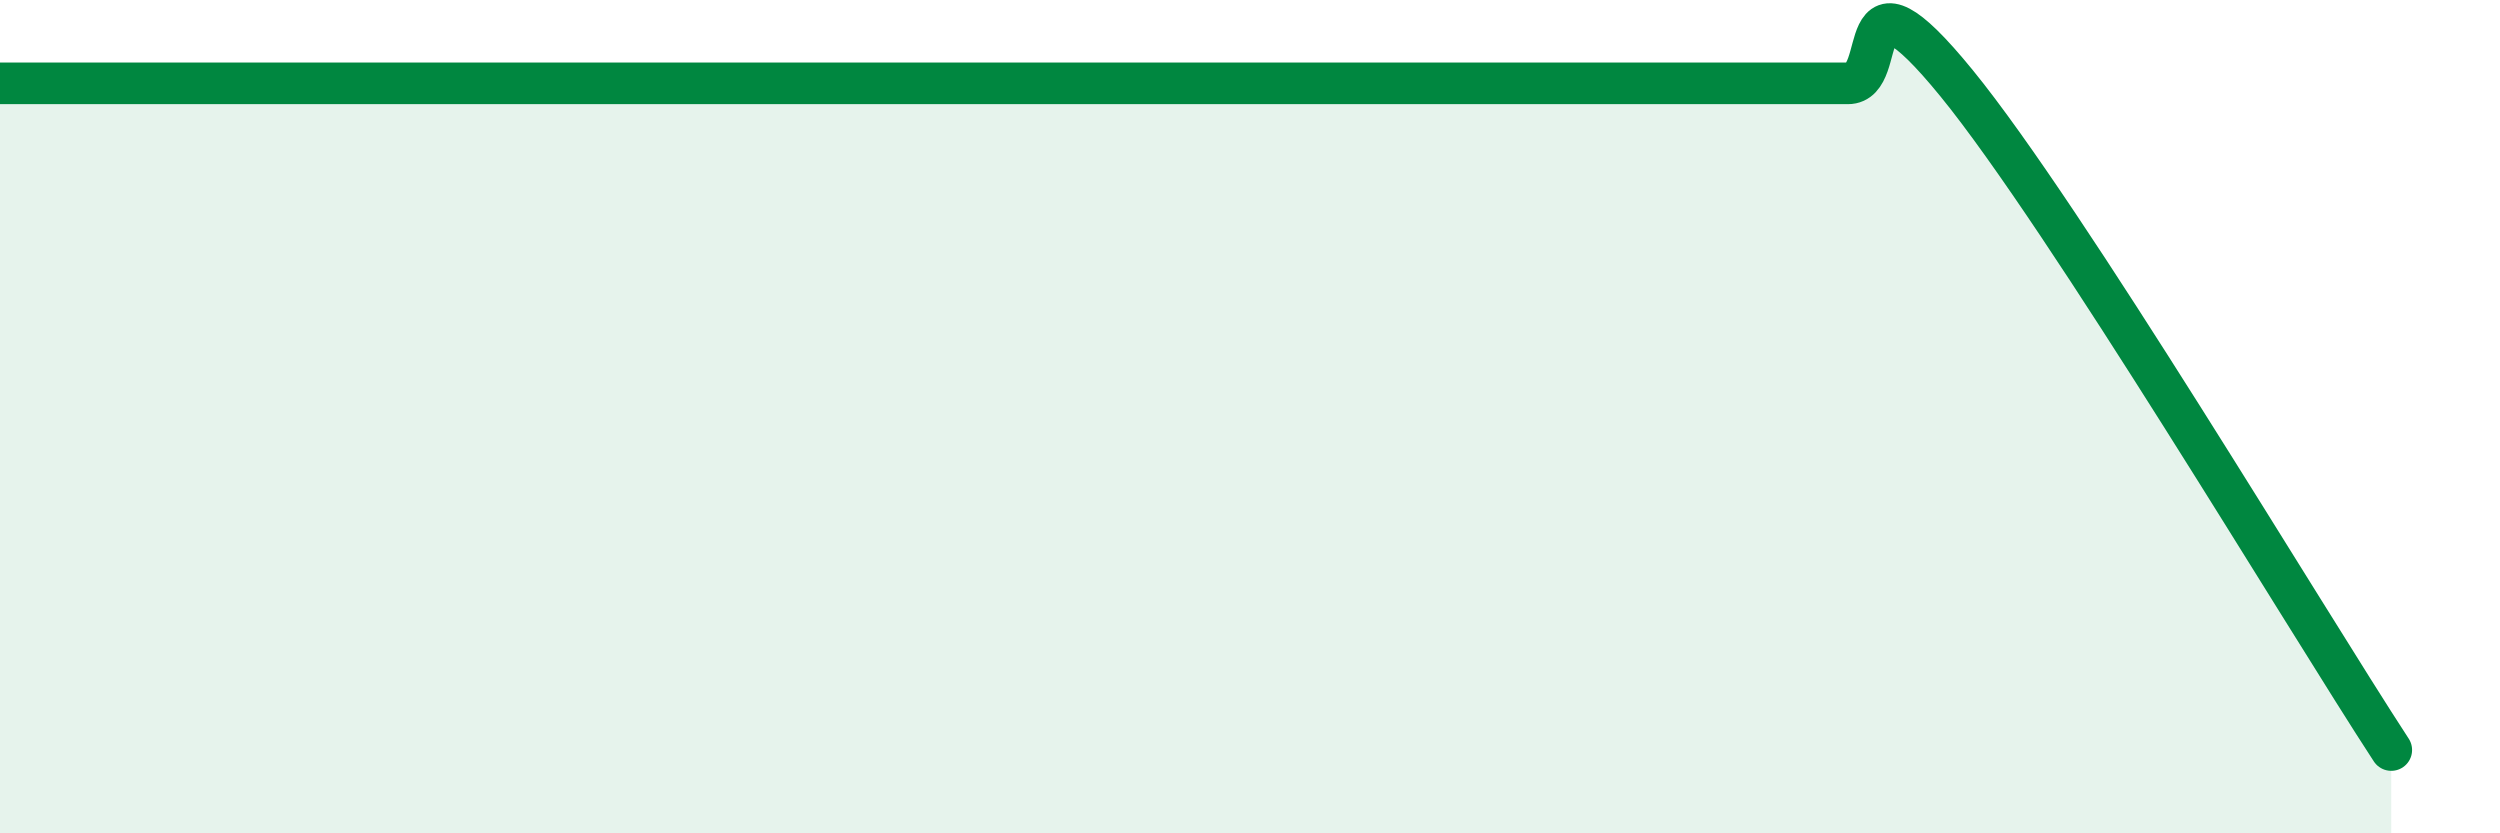 
    <svg width="60" height="20" viewBox="0 0 60 20" xmlns="http://www.w3.org/2000/svg">
      <path
        d="M 0,2 C 0.52,2 1.57,2 2.61,2 C 3.65,2 3.66,2 5.22,2 C 6.78,2 8.87,2 10.43,2 C 11.99,2 10.43,2 13.04,2 C 15.65,2 20.35,2 23.48,2 C 26.61,2 27.14,2 28.7,2 C 30.26,2 29.74,2 31.3,2 C 32.86,2 34.95,2 36.52,2 C 38.09,2 38.09,2 39.13,2 C 40.17,2 40.7,2 41.74,2 C 42.78,2 43.31,2 44.35,2 C 45.39,2 44.35,-1.2 46.96,2 C 49.57,5.2 55.3,14.8 57.39,18L57.39 20L0 20Z"
        fill="#008740"
        opacity="0.1"
        stroke-linecap="round"
        stroke-linejoin="round"
      />
      <path
        d="M 0,2 C 0.52,2 1.57,2 2.61,2 C 3.65,2 3.66,2 5.22,2 C 6.78,2 8.87,2 10.43,2 C 11.99,2 10.43,2 13.04,2 C 15.65,2 20.35,2 23.48,2 C 26.61,2 27.14,2 28.7,2 C 30.26,2 29.74,2 31.3,2 C 32.86,2 34.95,2 36.52,2 C 38.09,2 38.09,2 39.13,2 C 40.17,2 40.7,2 41.74,2 C 42.78,2 43.31,2 44.35,2 C 45.39,2 44.35,-1.2 46.96,2 C 49.57,5.2 55.3,14.8 57.39,18"
        stroke="#008740"
        stroke-width="1"
        fill="none"
        stroke-linecap="round"
        stroke-linejoin="round"
      />
    </svg>
  